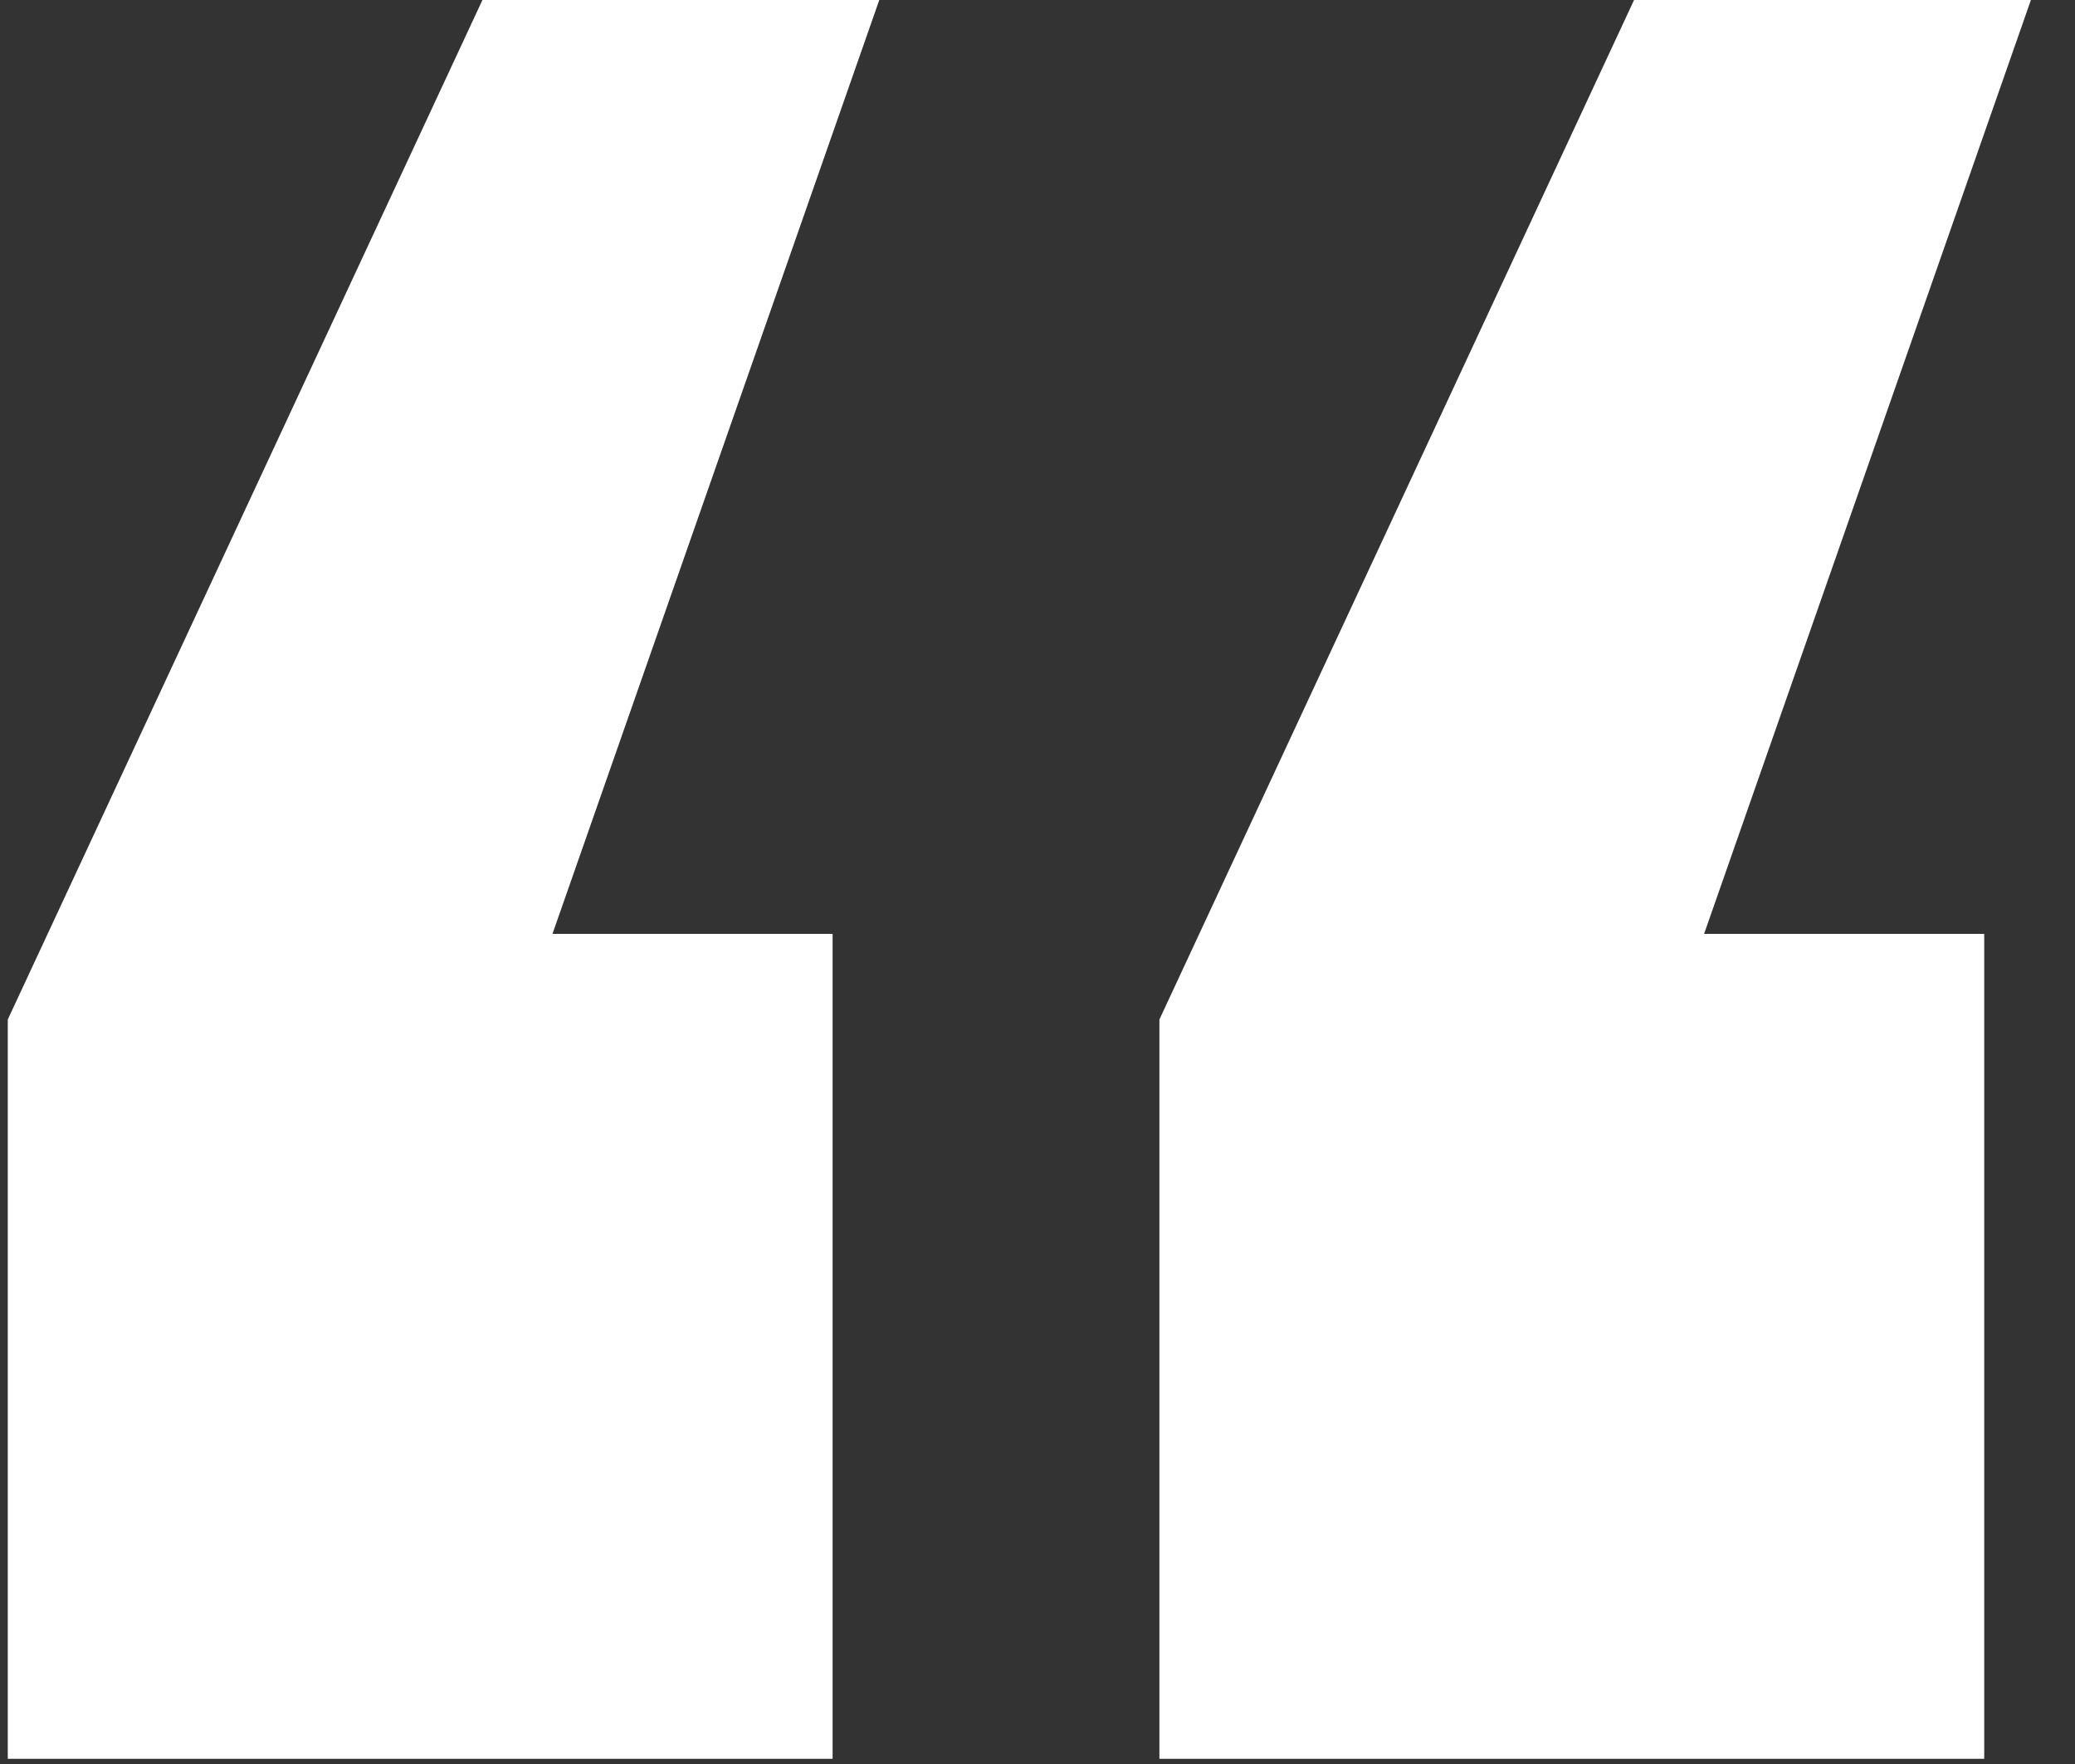 <svg width="40" height="34" viewBox="0 0 40 34" fill="none" xmlns="http://www.w3.org/2000/svg">
<rect x="0" y="0" width="40" height="34" fill="#333333" stroke="none"/>
<path d="M0.15 33.9H16.05V18H10.65L16.95 -7.15256e-06H9.3L0.15 19.65V33.9ZM22.35 33.9H38.25V18H32.85L39.15 -7.15256e-06H31.5L22.35 19.65V33.9Z" fill="white"/>
</svg>
